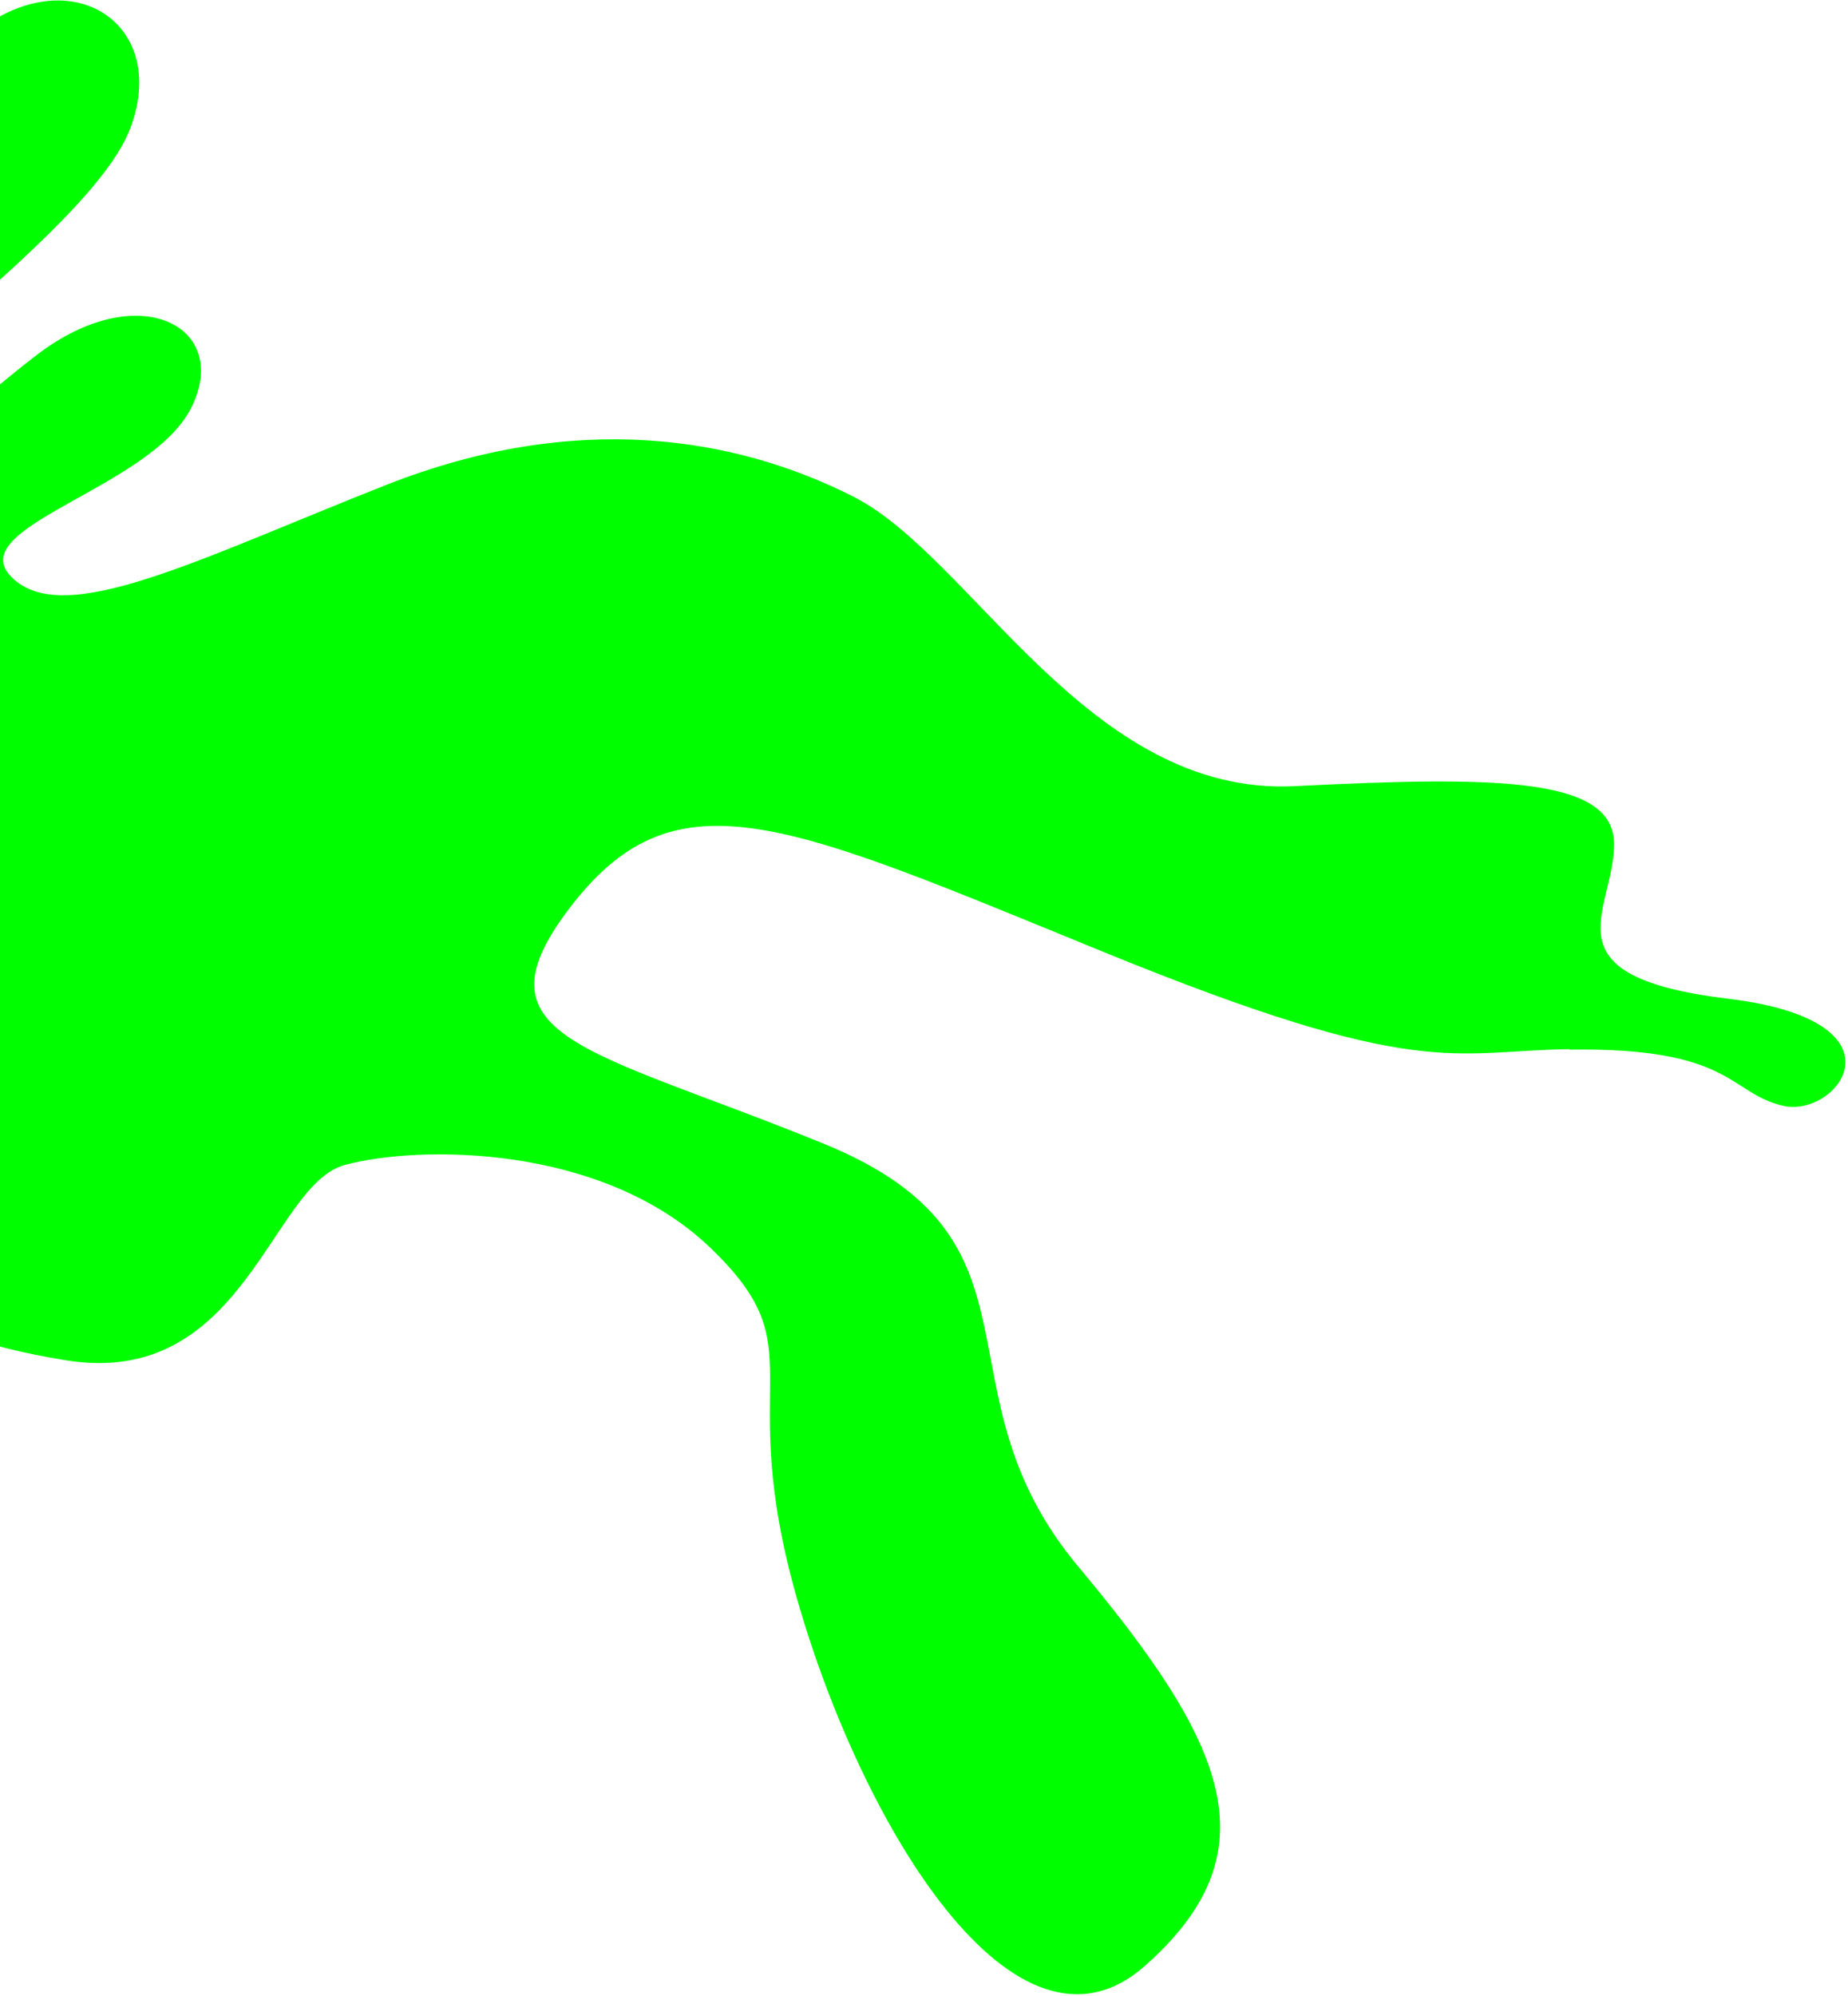 <svg width="390" height="421" viewBox="0 0 390 421" fill="none" xmlns="http://www.w3.org/2000/svg">
<path d="M331.202 221.313C306.11 221.693 299.607 228.025 232.986 200.853C166.362 173.63 142.977 162.409 120.834 190.74C98.691 219.07 123.88 220.909 173.764 241.229C223.699 261.545 196.23 292.921 227.517 330.417C258.852 367.859 268.942 390.521 241.612 414.696C214.283 438.871 181.852 384.997 168.236 337.371C154.621 289.746 172.759 285.069 149.85 263.158C126.941 241.246 88.303 241.546 72.768 245.739C57.182 249.934 51.523 292.947 14.016 286.962C-23.439 280.974 -19.718 269.343 -51.467 279.946C-83.216 290.548 -87.736 302.595 -104.844 292.508C-121.951 282.421 -128.385 259.566 -169.543 267.019C-210.702 274.472 -236.662 197.504 -303.791 234.009C-370.869 270.51 -380.339 351.703 -443.87 353.042C-507.401 354.381 -502.64 354.477 -514.129 379.045C-525.618 403.612 -542.503 415.449 -566.673 407.954C-590.792 400.456 -607.759 383.167 -595.412 367.597C-583.068 351.976 -562.744 355.277 -563.283 345.638C-563.823 335.998 -587.098 328.754 -567.65 311.934C-548.202 295.115 -528.14 317.734 -494.104 300.355C-460.067 282.977 -491.462 264.012 -462.558 242.526C-433.705 221.044 -412.985 241.135 -347.862 202.436C-282.74 163.736 -310.31 143.999 -294.678 118.017C-279.045 92.035 -253.726 140.018 -231.071 126.348C-208.415 112.678 -216.645 103.189 -189.739 100.567C-162.833 97.945 -154.994 140.316 -108.547 122.266C-62.1 104.215 -36.41 46.155 -14.357 16.485C7.697 -13.185 37.476 1.697 27.356 27.415C17.184 53.137 -58.136 99.346 -38.044 105.353C-27.918 108.403 -14 91.591 7.681 74.933C29.362 58.275 48.994 69.022 40.314 86.106C31.634 103.191 -8.506 111.197 2.595 121.891C13.696 132.586 41.565 118.051 81.499 102.297C121.432 86.544 155.137 92.109 180.117 104.776C205.097 117.443 229.71 168.009 273.185 165.834C316.659 163.66 340.921 164.008 340.638 178.359C340.354 192.711 325.89 205.99 364.81 210.69C403.682 215.445 387.733 235.912 376.29 233.26C364.846 230.608 365.644 220.879 331.209 221.416L331.202 221.313Z" fill="#00FE00"/>
</svg>
